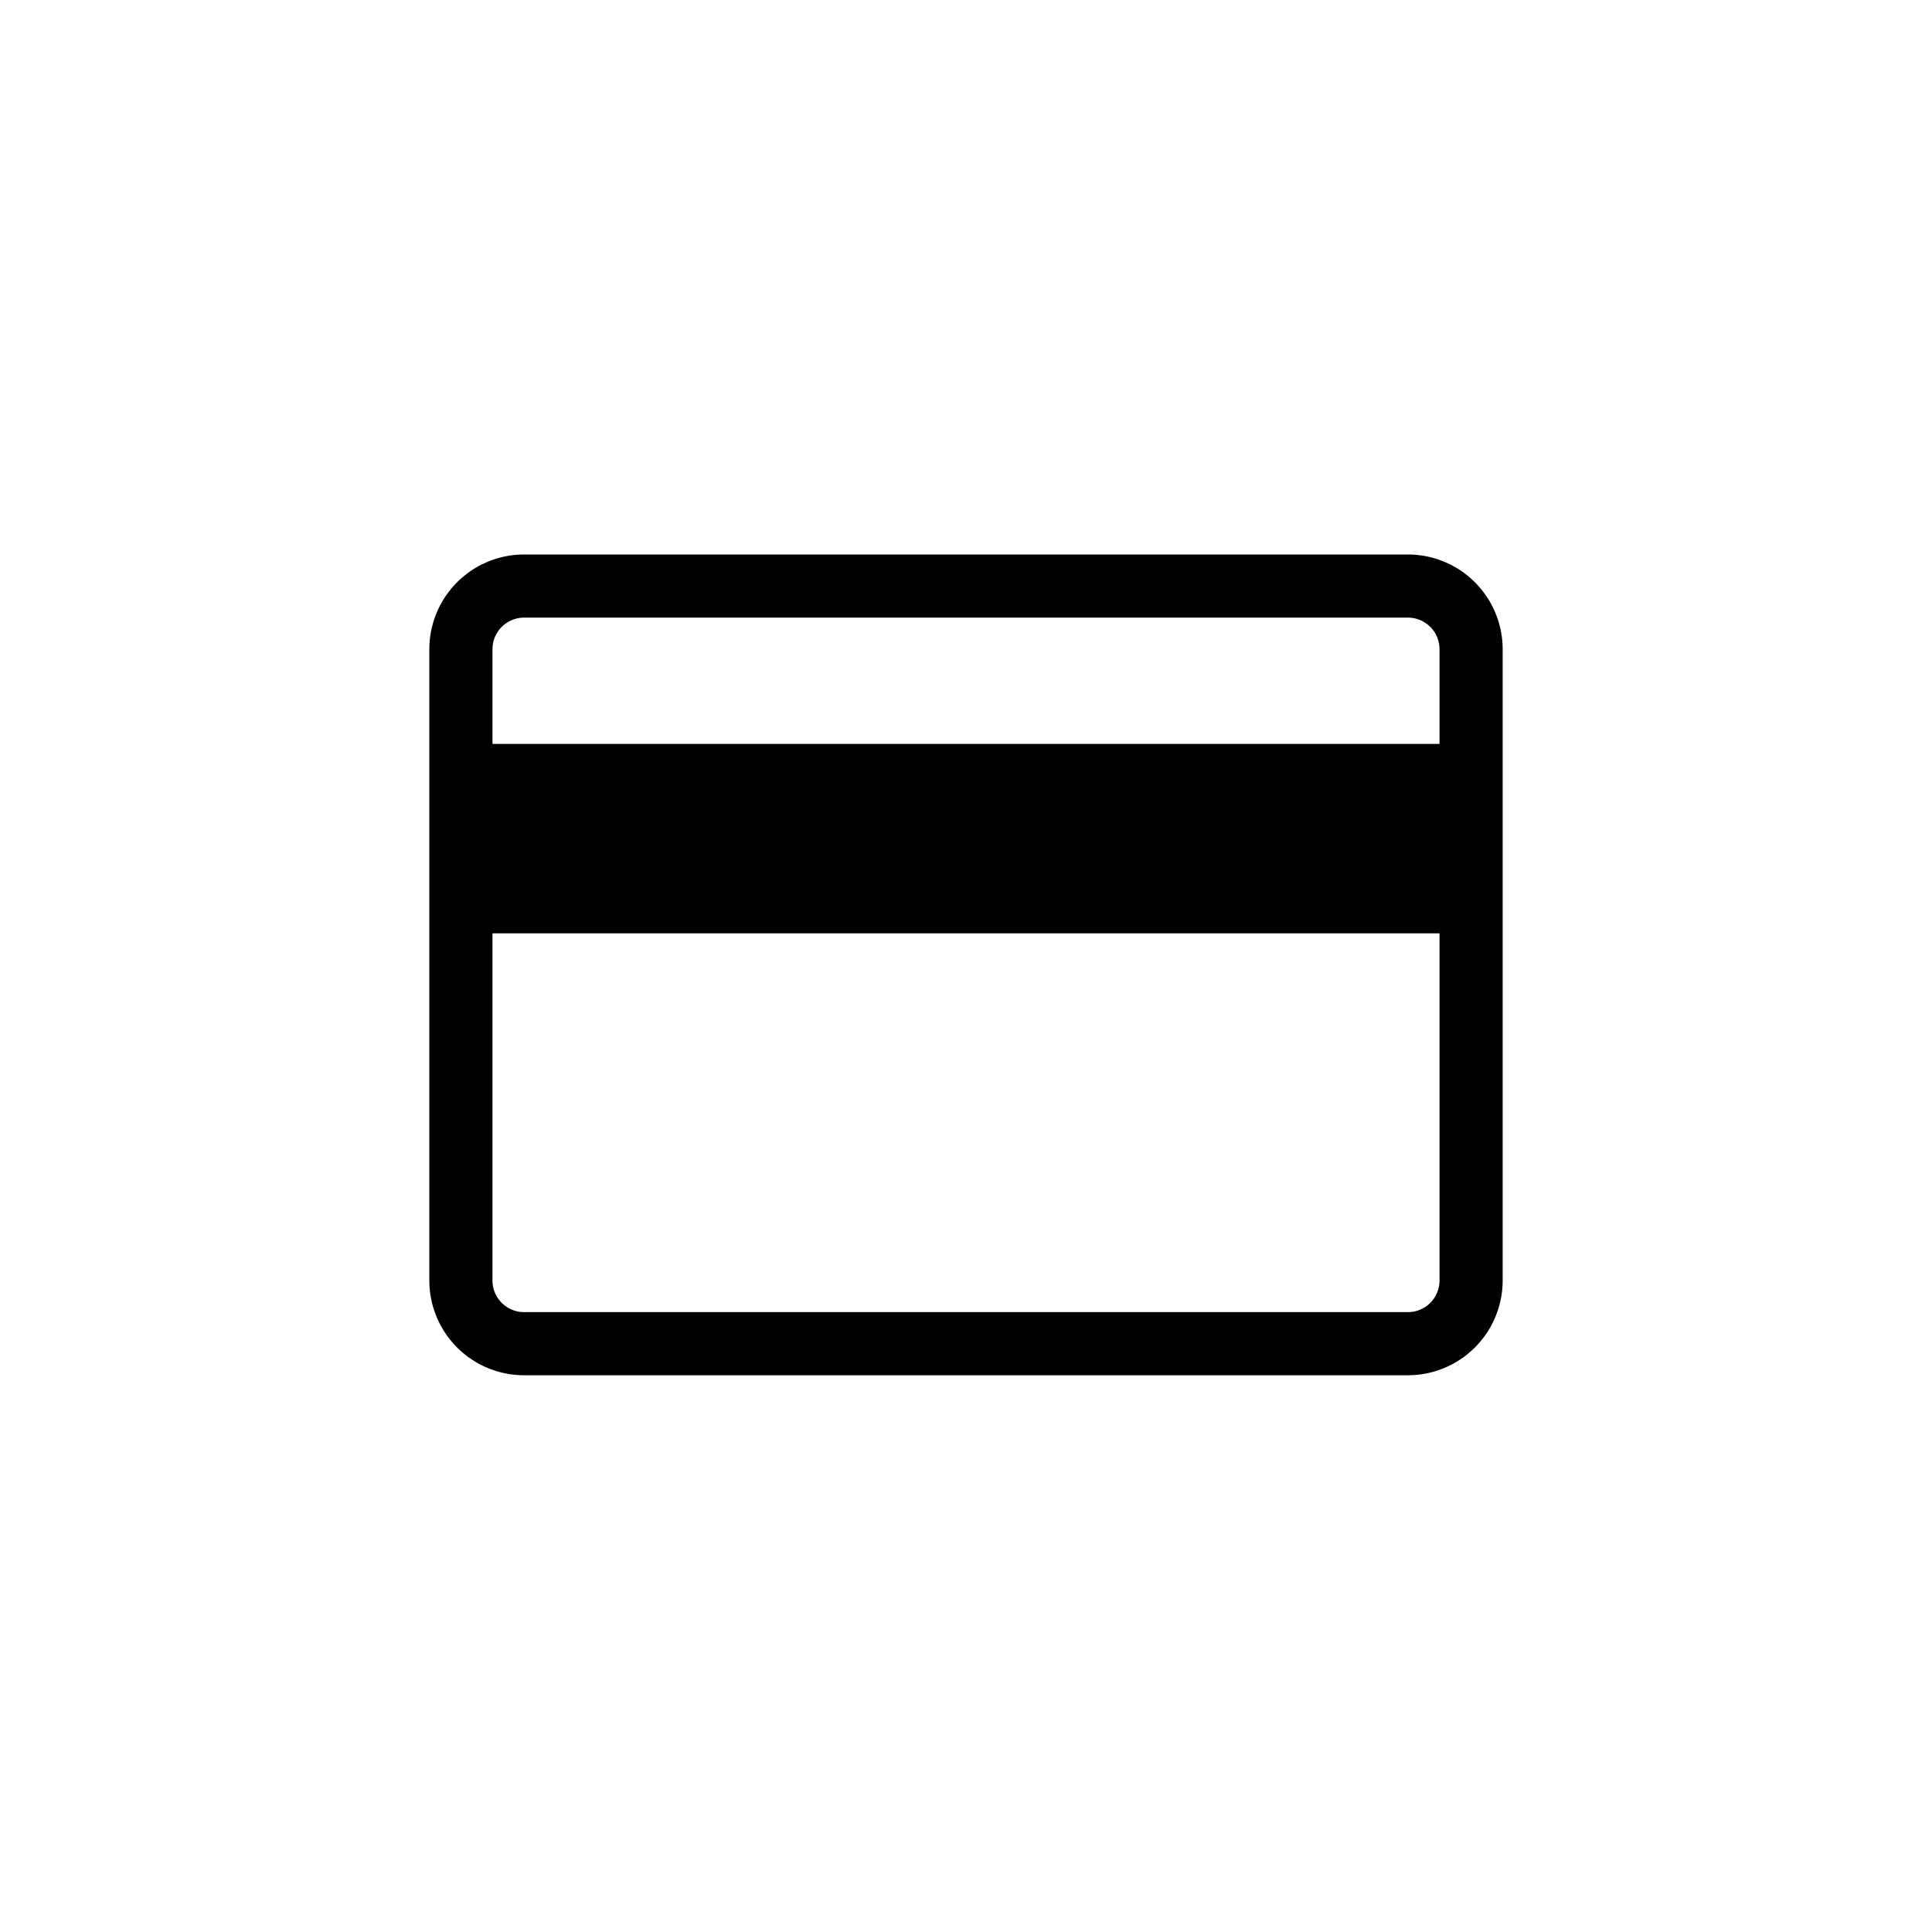 <svg id="ICONE" xmlns="http://www.w3.org/2000/svg" width="72" height="72" viewBox="0 0 72 72">
  <rect id="Retângulo_39" data-name="Retângulo 39" width="72" height="72" fill="#fff"/>
  <path id="credit-card" d="M36.471,2H3.529A3.534,3.534,0,0,0,0,5.529V29.059a3.534,3.534,0,0,0,3.529,3.529H36.471A3.534,3.534,0,0,0,40,29.059V5.529A3.534,3.534,0,0,0,36.471,2Zm1.176,27.059a1.178,1.178,0,0,1-1.176,1.176H3.529a1.178,1.178,0,0,1-1.176-1.176V16.118H37.647Zm-35.294-20V5.529A1.178,1.178,0,0,1,3.529,4.353H36.471a1.178,1.178,0,0,1,1.176,1.176V9.059Z" transform="translate(16 18.664)"/>
</svg>
